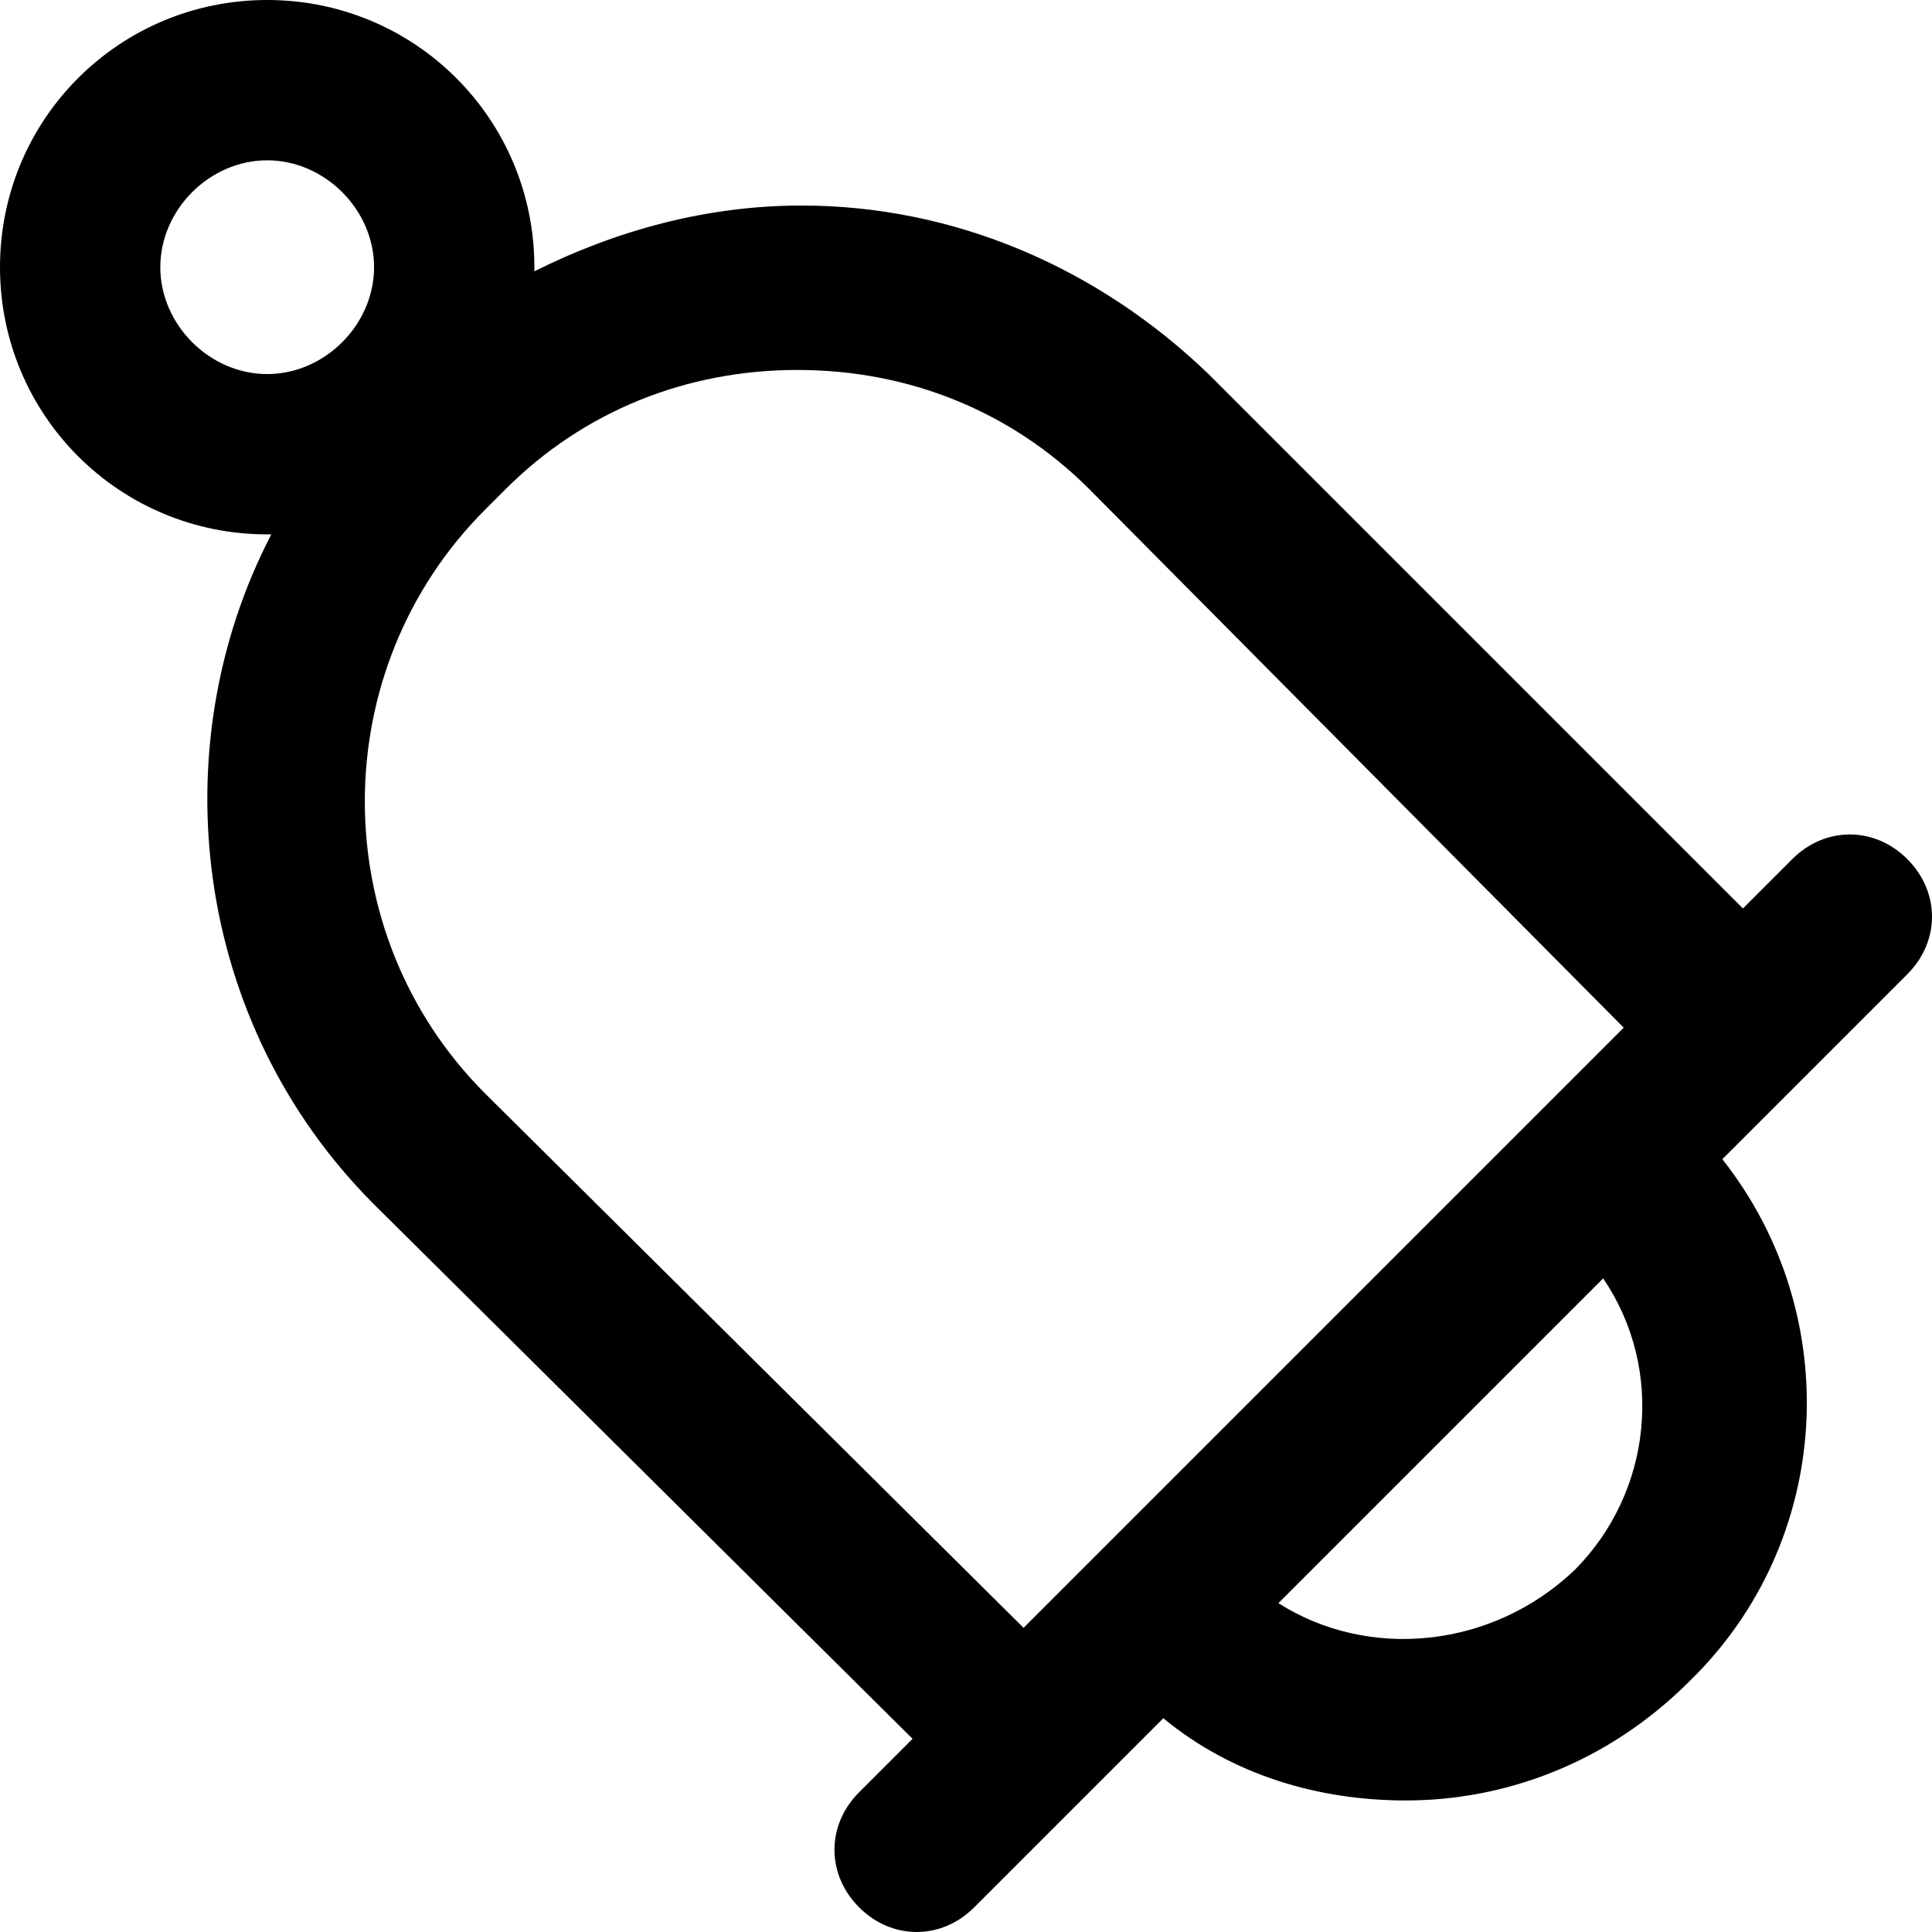 <?xml version="1.0" encoding="iso-8859-1"?>
<!-- Generator: Adobe Illustrator 19.0.0, SVG Export Plug-In . SVG Version: 6.00 Build 0)  -->
<svg version="1.1" id="Layer_1" xmlns="http://www.w3.org/2000/svg" xmlns:xlink="http://www.w3.org/1999/xlink" x="0px" y="0px"
	 viewBox="0 0 501.333 501.333" style="enable-background:new 0 0 501.333 501.333;" xml:space="preserve">
<g>
	<g>
		<path d="M494.933,222.933c-8.533-8.533-21.333-8.533-29.867,0l-12.8,12.8L313.6,97.067C284.8,69.334,247.467,53.334,208,53.334
			c-24.533,0-48,6.4-69.333,17.067v-1.067C138.667,30.933,107.733,0,69.333,0C30.933,0,0,30.933,0,69.334
			c0,38.4,30.933,69.333,69.333,69.333H70.4C41.6,194.134,50.134,265.6,97.067,312.533L236.8,451.2l-13.867,13.867
			c-8.533,8.533-8.533,21.333,0,29.867c4.267,4.267,9.6,6.4,14.933,6.4c5.333,0,10.667-2.133,14.933-6.4l49.067-49.067
			C320,460.8,342.4,467.2,364.8,467.2c25.6,0,52.267-9.6,73.6-30.933c37.333-36.267,40.533-94.933,8.533-135.467l48-48
			C503.467,244.267,503.467,231.467,494.933,222.933z M69.333,97.067c-14.933,0-27.733-12.8-27.733-27.733
			C41.6,54.4,54.4,41.6,69.333,41.6c14.933,0,27.733,12.8,27.733,27.733C97.067,84.267,84.267,97.067,69.333,97.067z M265.6,422.4
			L125.867,283.734c-41.6-41.6-41.6-109.867,0-151.467l5.333-5.333C151.467,106.667,178.133,96,206.933,96
			c28.8,0,55.467,10.667,75.733,30.933l138.667,139.733L265.6,422.4z M408.533,407.467c-21.333,20.267-53.333,23.467-76.8,8.533
			L416,331.734C432,355.2,428.8,387.2,408.533,407.467z"/>
	</g>
</g>
<g>
</g>
<g>
</g>
<g>
</g>
<g>
</g>
<g>
</g>
<g>
</g>
<g>
</g>
<g>
</g>
<g>
</g>
<g>
</g>
<g>
</g>
<g>
</g>
<g>
</g>
<g>
</g>
<g>
</g>
</svg>
